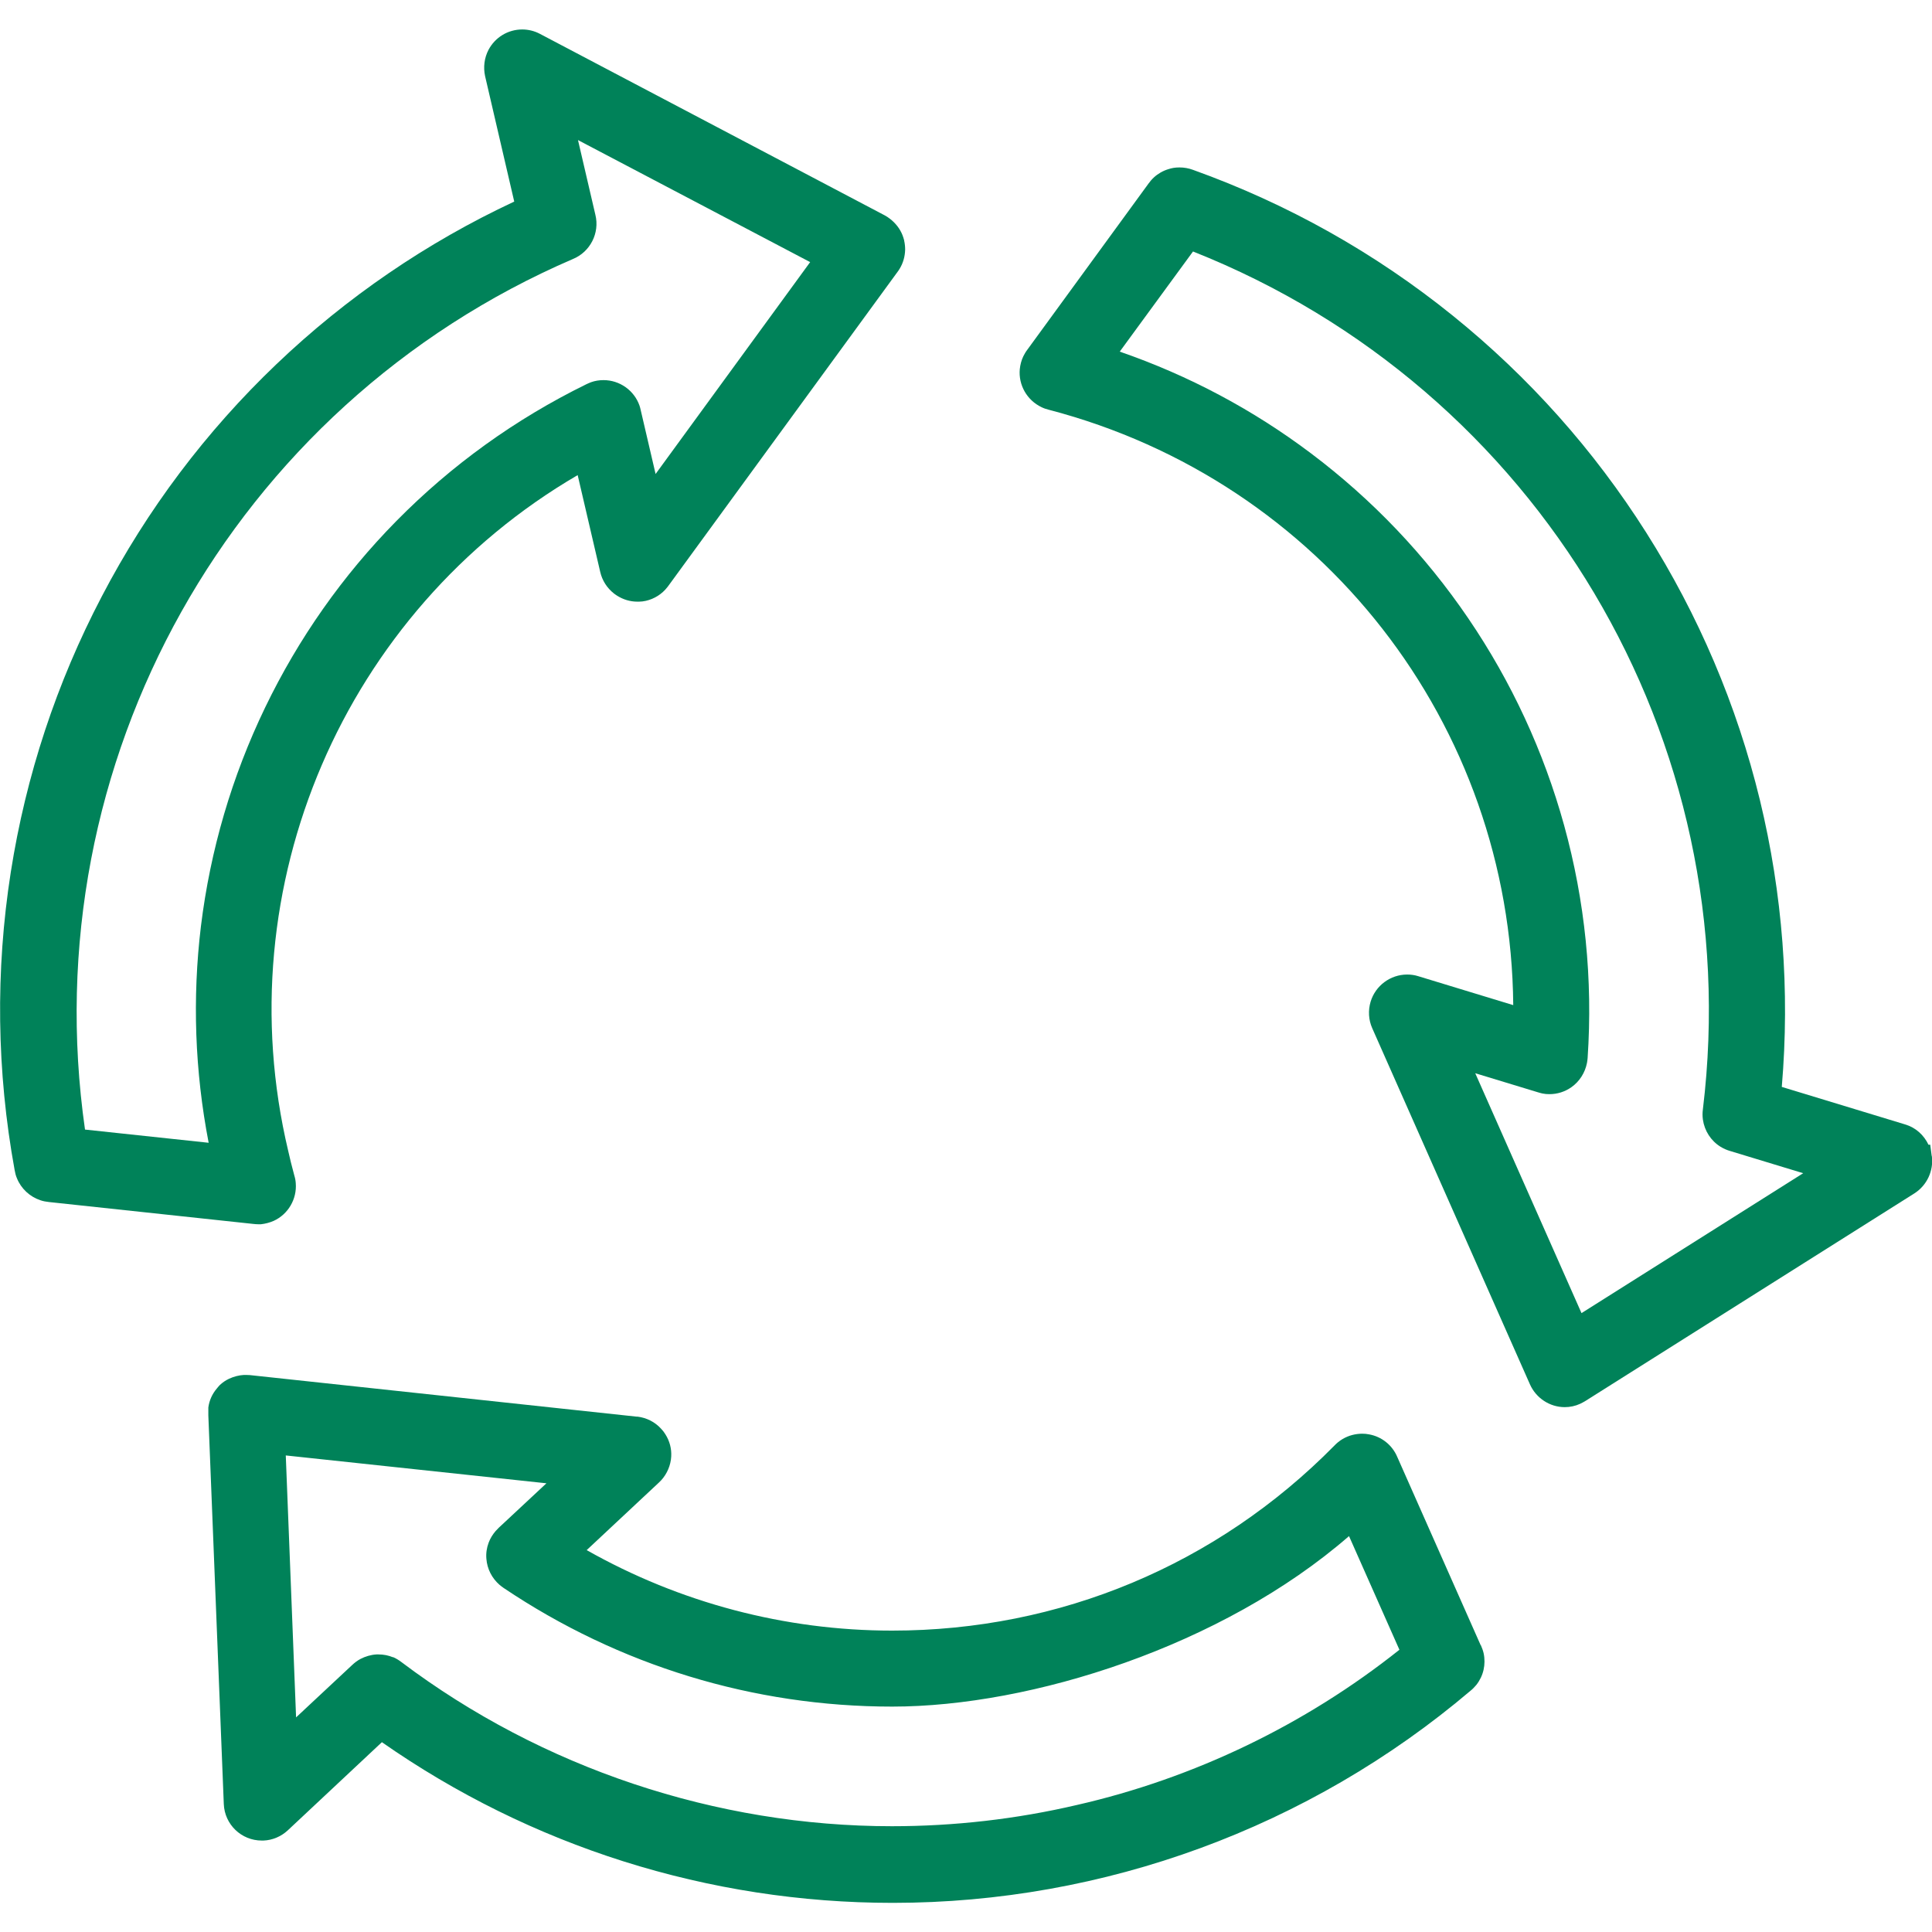 <?xml version="1.0" encoding="UTF-8"?>
<svg xmlns="http://www.w3.org/2000/svg" version="1.1" viewBox="0 0 1200 1200">
  <defs>
    <style>
      .cls-1 {
        fill: #008259;
      }
    </style>
  </defs>
  <!-- Generator: Adobe Illustrator 28.7.1, SVG Export Plug-In . SVG Version: 1.2.0 Build 142)  -->
  <g>
    <g id="Capa_1">
      <g>
        <path class="cls-1" d="M160.1,760.4h2c2.7-.3,5.4-1,7.9-2.1,9-4.1,14.5-13.6,13.7-23.4-.1-1.6-.4-3.2-.9-4.8-1.6-5.9-2.8-10.8-3.8-15.3h0c-39-164.2,34.8-335.1,179.8-419.7l14,60.1c1.2,5.3,4.2,10,8.5,13.4.6.5,1.3.9,2,1.4,3.8,2.4,8.1,3.7,12.6,3.7s.7,0,1,0c1.4,0,2.8-.2,4.2-.5,5.3-1.2,10.1-4.2,13.4-8.5l.4-.5,142.7-195.5c.4-.6.9-1.2,1.2-1.8,2.2-3.6,3.3-7.7,3.4-11.8v-.2c0-1.8-.2-3.6-.6-5.4v-.2c-.2-.6-.3-1.1-.5-1.7-1.3-4.2-3.8-7.8-7.1-10.7-.9-.8-1.9-1.5-2.9-2.2-.6-.4-1.2-.7-1.7-1L335.3,21c-3.4-1.8-7.2-2.7-10.9-2.7-8.9,0-16.9,4.9-21,12.7-2.6,5-3.3,10.8-2.1,16.3l18.1,77.9c-54.5,25.5-104.2,59.5-147.6,100.9-43.9,41.9-80.4,90.4-108.5,144.2-28.2,53.8-47.2,111.5-56.6,171.4-9.6,61.4-8.8,123.7,2.4,185.1.3,1.7.7,3.4,1.4,5,2.6,6.5,8,11.5,14.6,13.7,1.7.6,3.5.9,5.3,1.1l126.9,13.6c1,.1,1.9.2,2.9.2ZM369.8,133.4l-10.8-46.4,144.2,75.8-96,131.6-9.2-39.5c-.2-1-.5-2.1-.8-3-3.3-9.4-12.3-15.8-22.3-15.8-2.7,0-5.3.4-7.8,1.3-1,.4-2,.8-3,1.3-44,21.6-83.6,50.1-117.9,84.9-33.4,33.9-60.8,72.9-81.5,115.8-20.7,42.9-34.1,88.7-39.9,135.9-5.4,44.8-3.8,90,4.8,134.5l-76.8-8.2C20.1,473.7,144.1,252.1,355.8,160.9c10.8-4.4,16.8-16.2,14-27.5Z"/>
        <path class="cls-1" d="M1199.8,717.9l-.9-6.9h-1.1c-2.8-6-8-10.7-14.5-12.6l-76.6-23.3c5.1-60,.5-119.9-13.6-178.2-14.3-58.9-38.1-114.8-70.6-166.1-32.5-51.3-72.9-96.6-120.1-134.7-48.3-39-102.6-69.5-161.4-90.6-2.7-1-5.5-1.5-8.4-1.5s-4.8.4-7,1.1c-3.3,1-6.4,2.8-8.9,5.1-1.3,1.2-2.4,2.5-3.4,3.9l-75.2,103.1c-1,1.3-1.8,2.7-2.5,4.1-1.2,2.5-1.9,5.2-2.2,8-.9,9.9,4.5,19.3,13.5,23.6,1.4.7,2.9,1.2,4.5,1.6,169.6,44.3,287,195.4,288.5,369.8l-59.1-18c-2.2-.7-4.5-1-6.8-1-10.4,0-19.7,6.9-22.7,16.9-1.6,5.4-1.3,11.2,1,16.4l98,221.3c3.8,8.5,12.3,14.1,21.6,14.1h0c3.3,0,6.6-.7,9.6-2.1,1-.5,2-1,3-1.6l204.6-129.1c7.7-4.9,12-14,10.8-23.1ZM955.1,678.4c1,.3,2,.6,3,.8,1.4.3,2.8.4,4.3.4,4.9,0,9.6-1.5,13.6-4.3,5.1-3.6,8.5-9,9.7-15.1.2-1,.3-2,.4-3,3.3-48.9-1.6-97.5-14.6-144.6-12.7-45.9-32.7-89.1-59.5-128.5-26.8-39.4-59.7-73.9-97.7-102.5-36.1-27.2-76-48.4-118.8-63.2l45.5-62.2c214.5,85.1,344.5,303.3,316.7,532.8-.3,2.1-.3,4.3,0,6.4,1,7,5,13.2,11,16.9,1.8,1.1,3.8,2,5.9,2.6l45.4,13.8-137.7,86.9-66-149,38.8,11.8Z"/>
        <path class="cls-1" d="M919.6,1021.7l-51.7-116.7c-3.1-7.4-9.7-12.7-17.6-14.1-1.4-.3-2.8-.4-4.3-.4-2.1,0-4.1.3-6.1.8-4.2,1.1-8.1,3.4-11.1,6.6-73,74.1-170.6,114.9-274.7,114.9h0c-66.5,0-131.9-17.3-189.7-50l44.9-42c4-3.7,6.6-8.7,7.4-14.1,0-.6.2-1.3.2-2,.3-4.9-1-9.7-3.6-13.8-.8-1.3-1.7-2.5-2.7-3.5-3.8-4.2-9-6.8-14.6-7.5h-.4c0,0-.2,0-.2,0l-240.2-25.8c-.8,0-1.6-.1-2.5-.1s-.8,0-1.2,0c-3.2.2-6.3,1-9.3,2.4-2.1,1-4,2.3-5.7,3.9h0c-.6.7-1.3,1.4-1.8,2.1-2.9,3.4-4.7,7.4-5.3,11.8v.6c0,0,0,.2,0,.2,0,.2,0,.4,0,.6v.2s0,.2,0,.2c0,1,0,2.1,0,3.1l9.6,241.4c.5,12.7,10.9,22.7,23.6,22.7s.7,0,1,0c5.6-.2,11-2.5,15.1-6.3l58.5-54.8c46.1,32.2,96.6,57.1,150,74,54.1,17.1,110.4,25.8,167.3,25.8h0c131.3,0,258.7-46.8,358.8-131.7,1.4-1.1,2.6-2.4,3.7-3.7,4.4-5.6,6-12.7,4.5-19.7-.4-1.7-1-3.3-1.7-4.9ZM244.2,1029.4c-2.9-1.2-5.9-1.8-9-1.8s-.9,0-1.4,0c-3.4.2-6.8,1.2-9.9,2.8-1.9,1-3.6,2.3-5.2,3.8l-34.8,32.5-6.4-162.7,161.9,17.3-29.6,27.6c-.7.7-1.4,1.4-2,2.1-1.8,2.1-3.3,4.5-4.3,7.2-1.2,3.2-1.7,6.6-1.4,10,.5,6.3,3.4,12,8.2,16.2.8.7,1.7,1.3,2.5,1.9,71.7,48.2,155.2,73.7,241.4,73.7s205-37.5,283.7-105.9l31.3,70.6c-58.4,46.5-127.5,79.8-200.3,96.4-37.6,8.8-76.3,13.2-114.9,13.2-109.2,0-217.4-36.2-304.6-101.9-1.7-1.3-3.5-2.4-5.4-3.2Z"/>
      </g>
    </g>
  </g>
</svg>